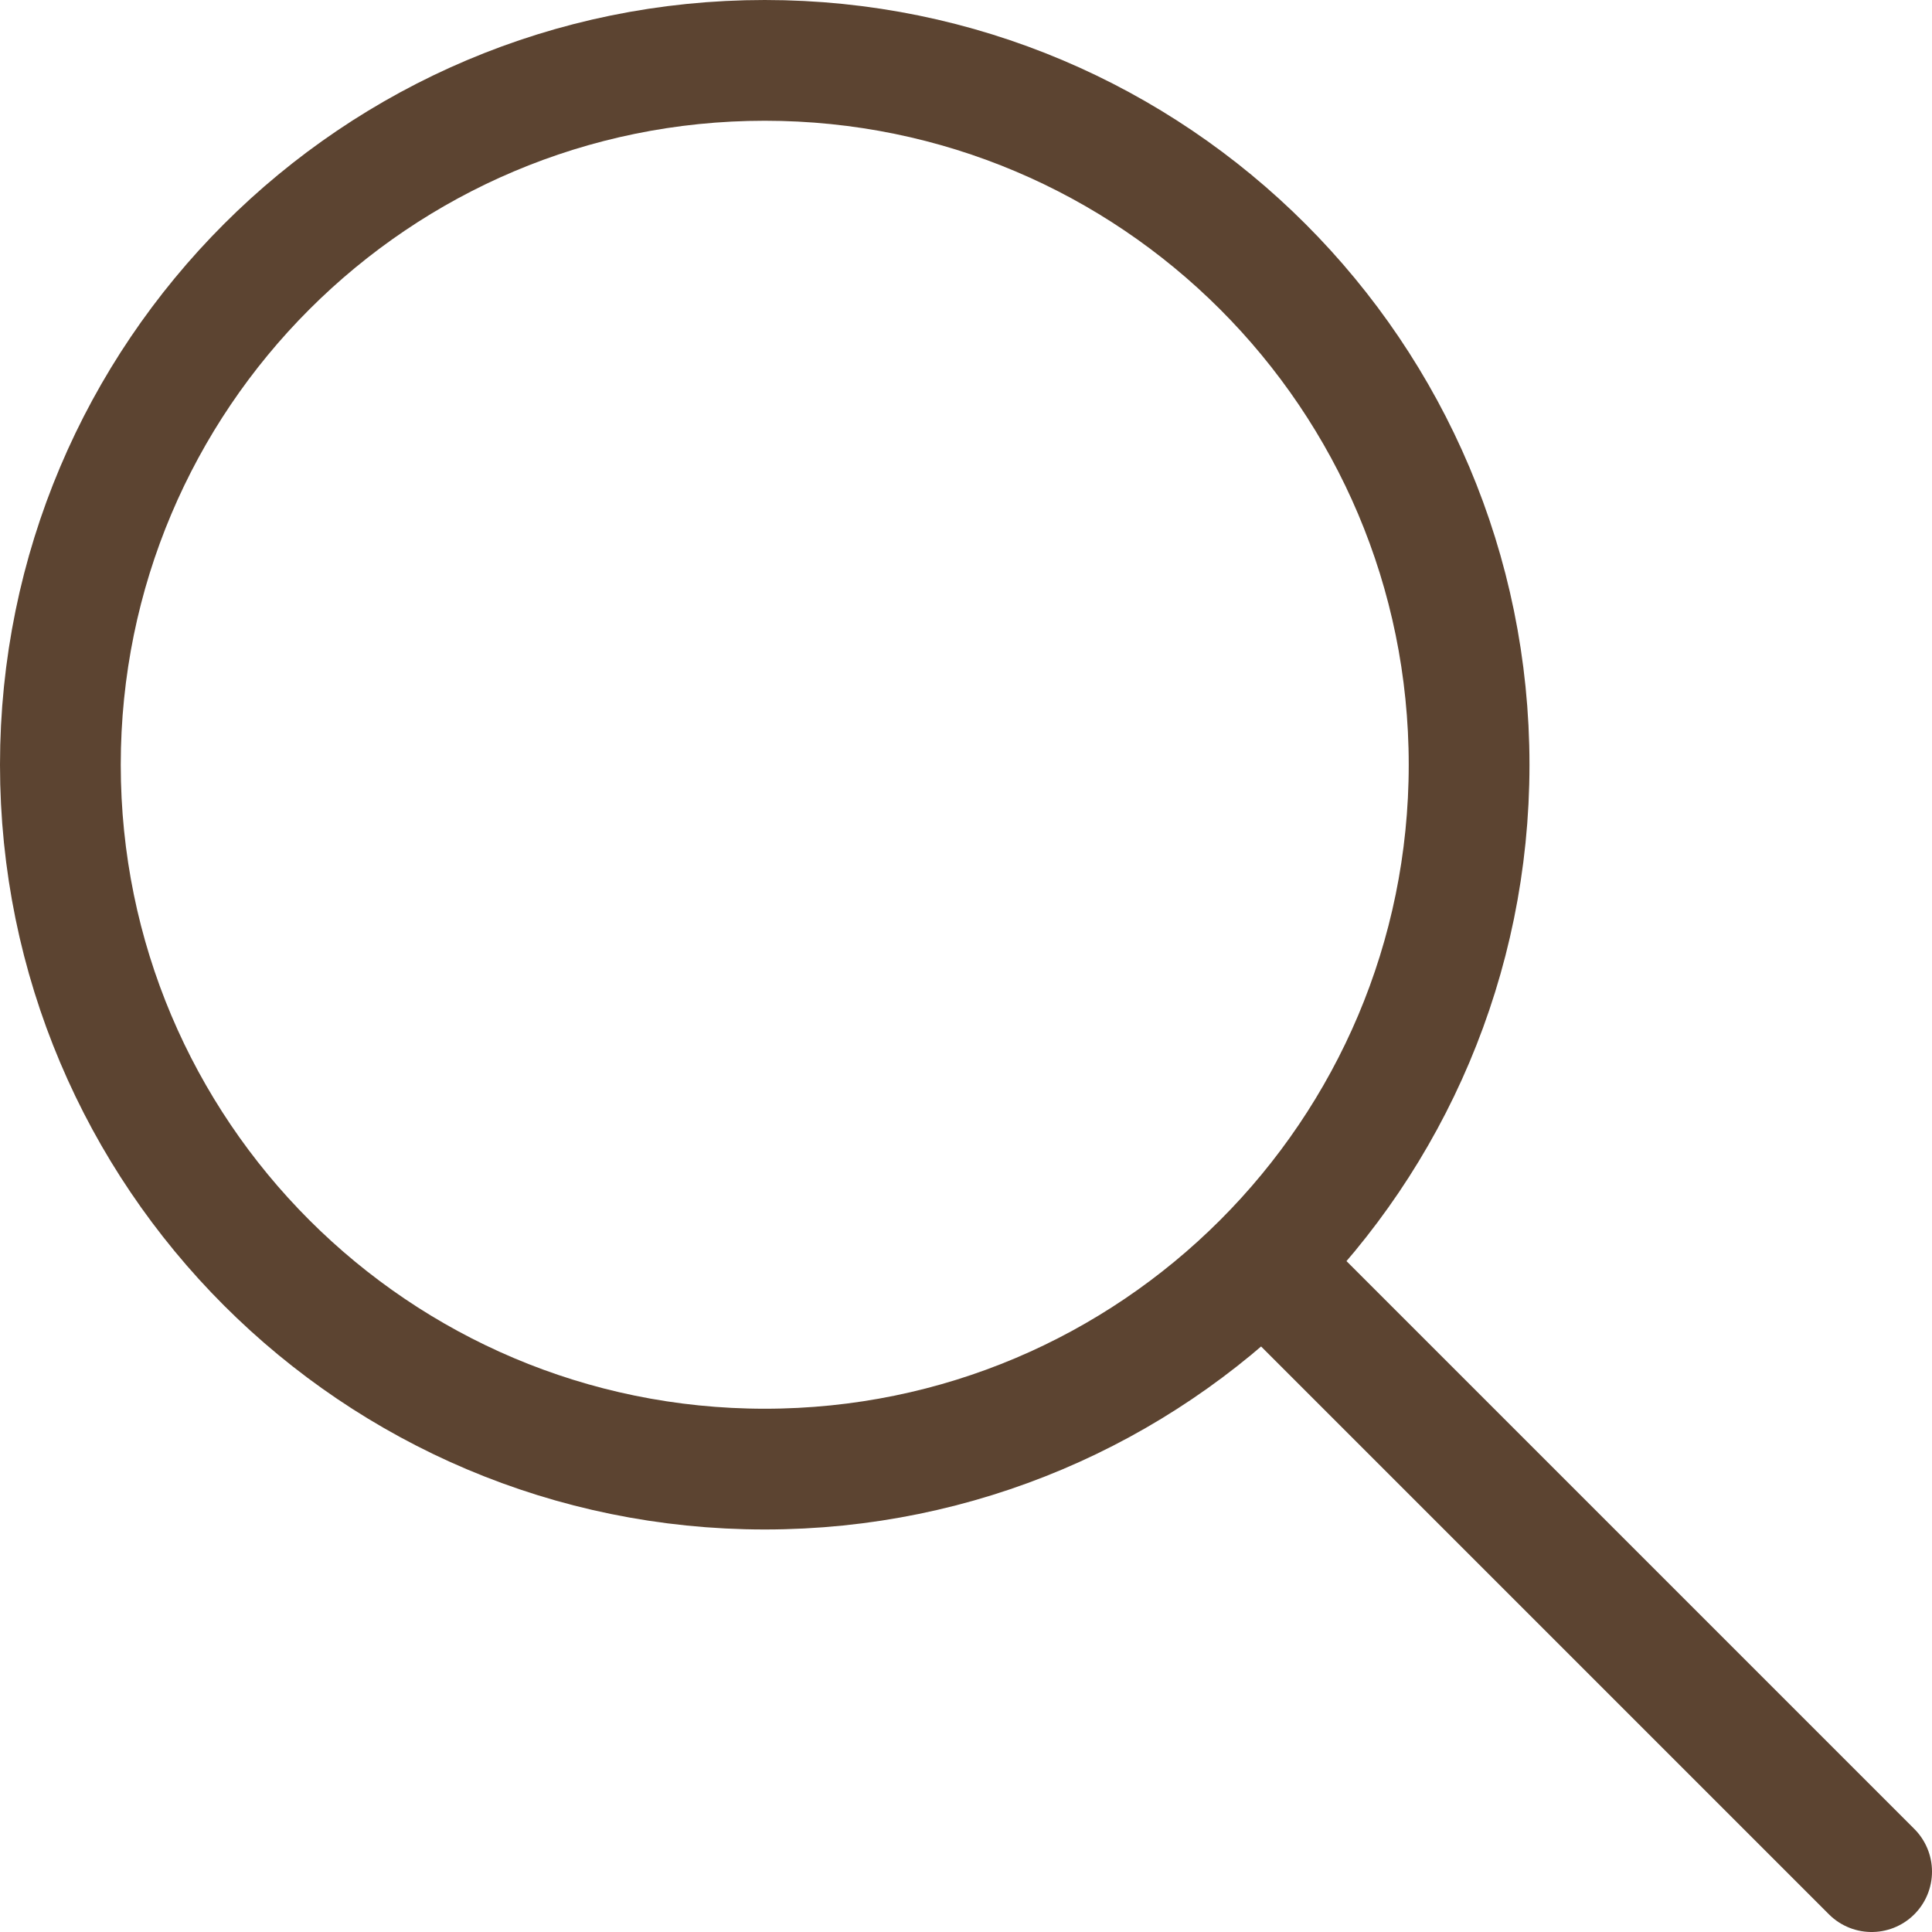 <?xml version="1.0" encoding="UTF-8"?> <svg xmlns="http://www.w3.org/2000/svg" width="32" height="32" viewBox="0 0 32 32" fill="none"><path d="M31 31L21 21M24.333 12.667C24.333 19.11 19.11 24.333 12.667 24.333C6.223 24.333 1 19.11 1 12.667C1 6.223 6.223 1 12.667 1C19.11 1 24.333 6.223 24.333 12.667Z" stroke="#5C4431" stroke-width="2" stroke-linecap="round" stroke-linejoin="round"></path></svg> 